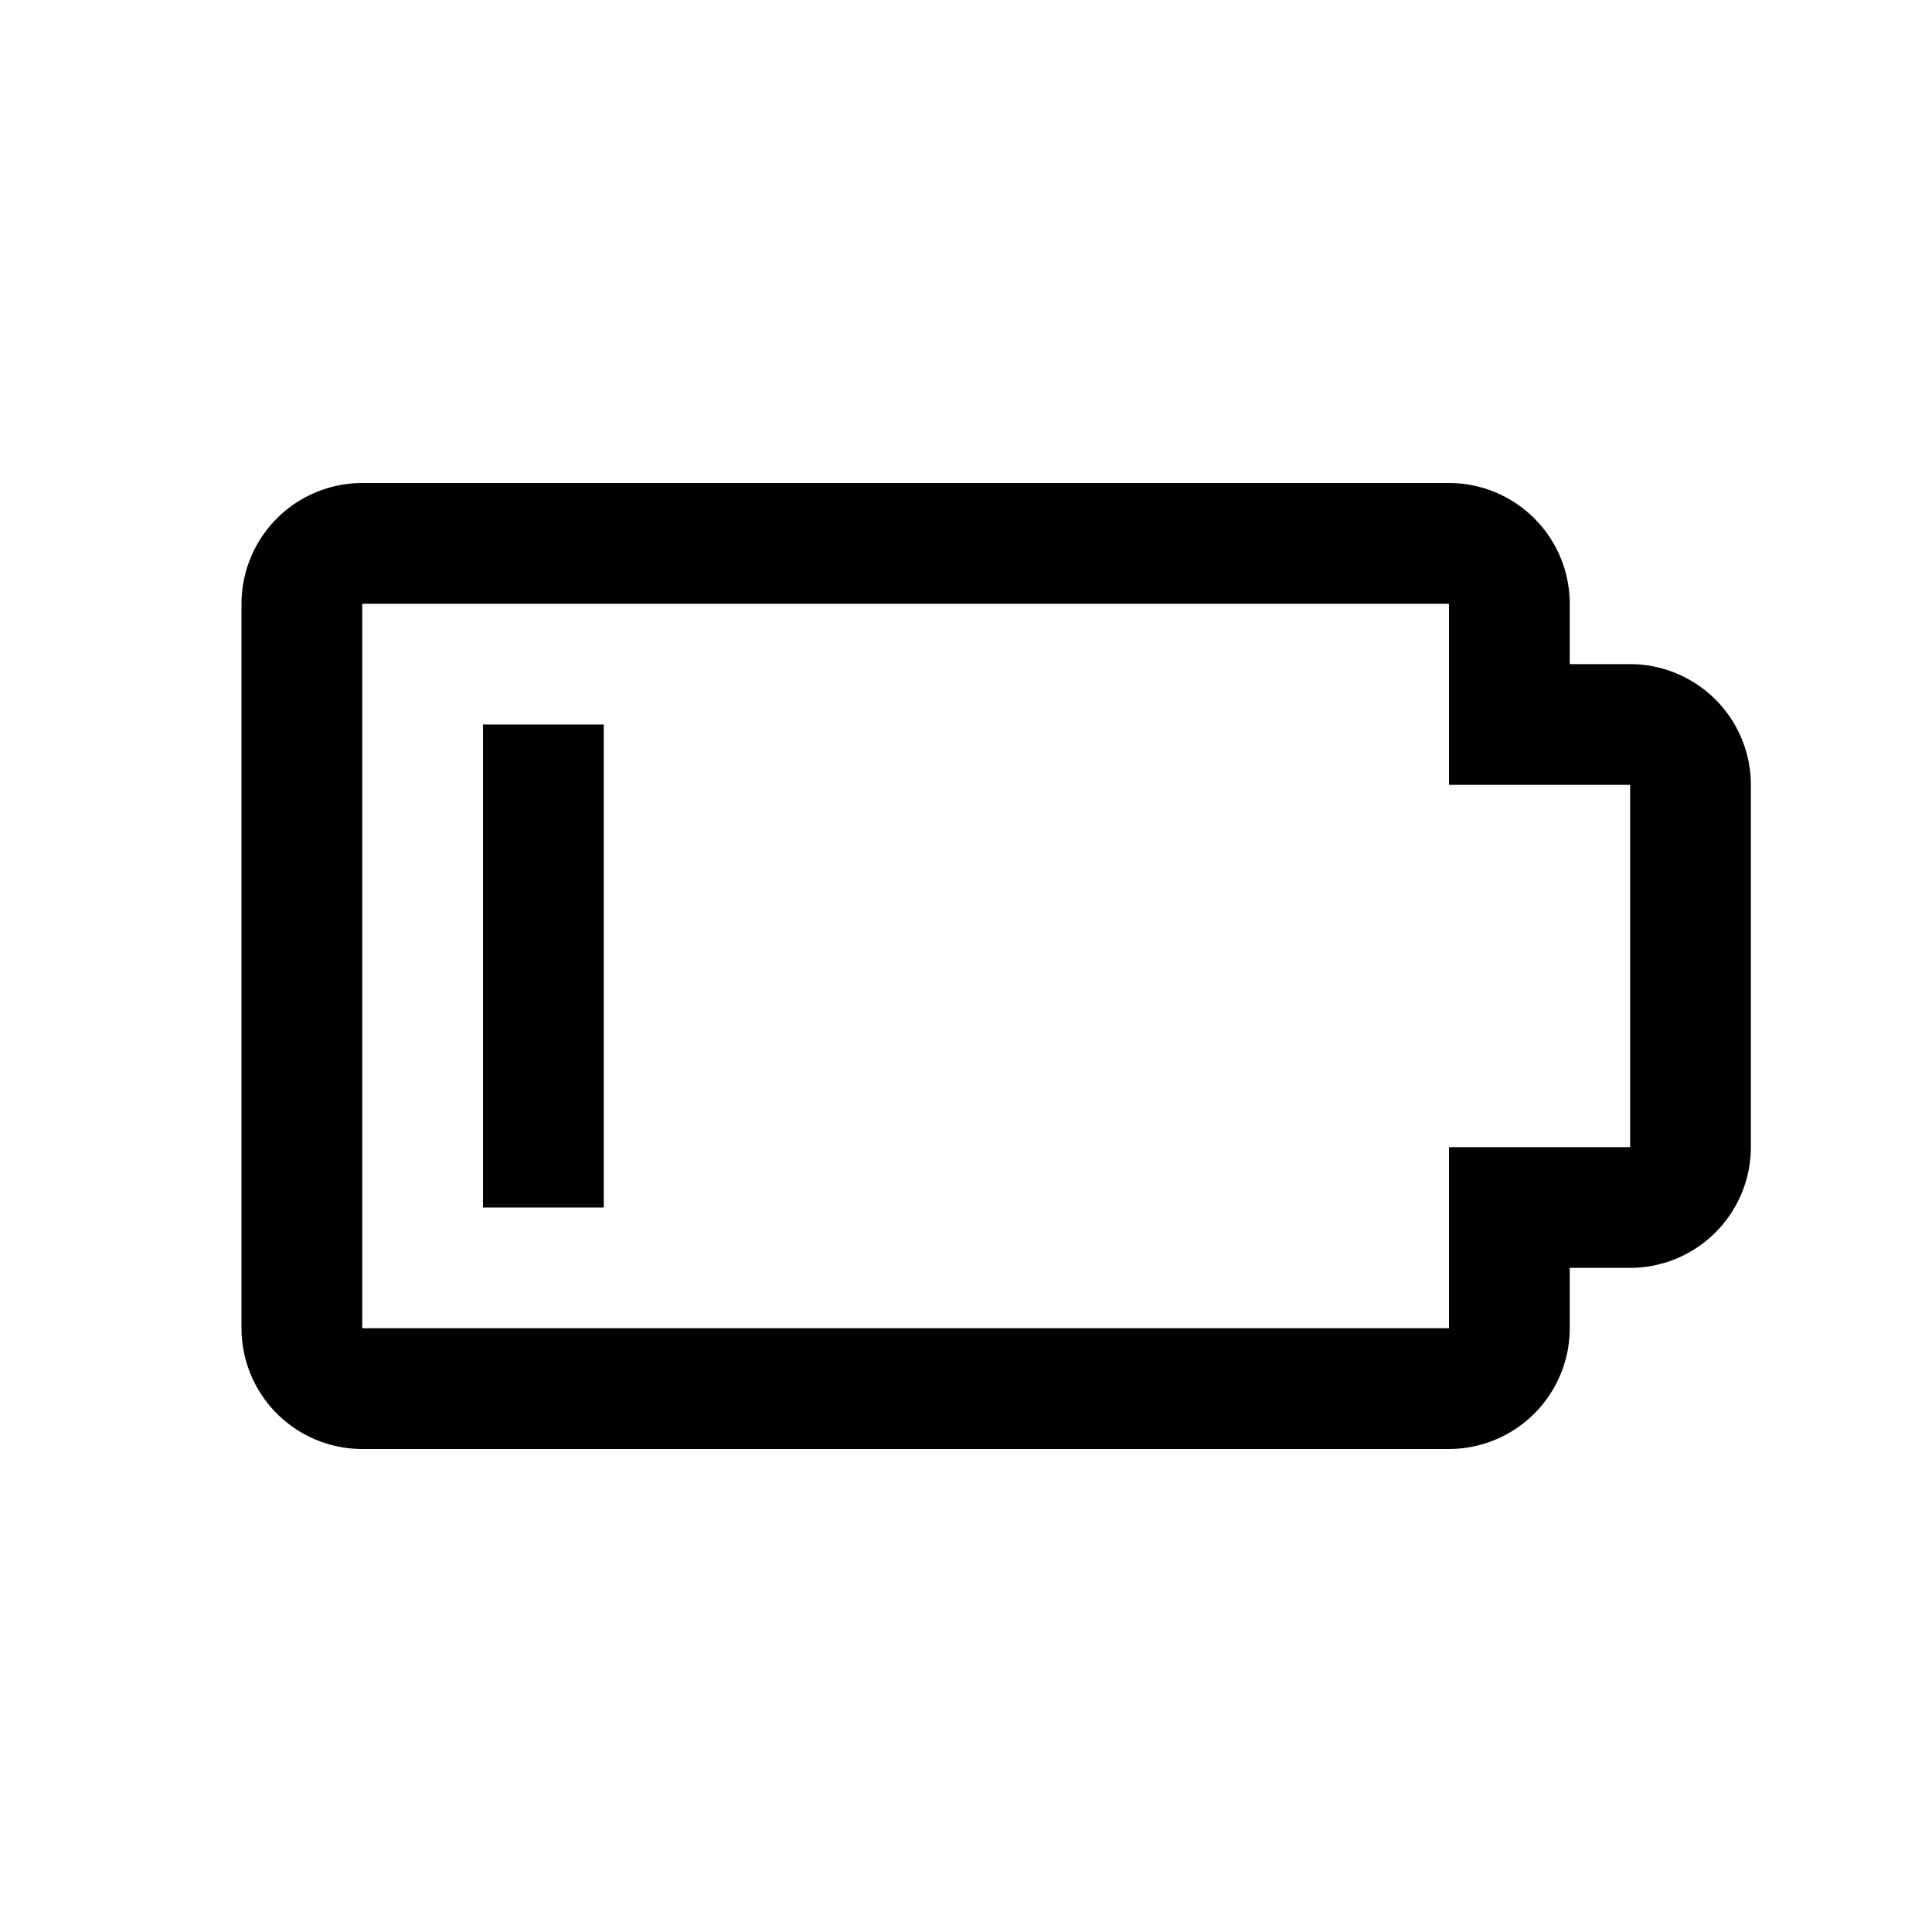 <svg id="icon" xmlns="http://www.w3.org/2000/svg" width="32" height="32" viewBox="0 0 32 32"><defs><style>.cls-1{fill:#010101;}.cls-2{fill:none;}</style></defs><title>battery--low</title><path class="cls-1" d="M24,24H6a2.002,2.002,0,0,1-2-2V10A2.002,2.002,0,0,1,6,8H24a2.002,2.002,0,0,1,2,2v1h1a2.002,2.002,0,0,1,2,2v6a2.003,2.003,0,0,1-2,2H26v1A2.003,2.003,0,0,1,24,24ZM6,10V22H24V19h3V13H24V10Z"/><rect class="cls-1" x="5" y="15" width="8" height="2" transform="translate(25 7) rotate(90)"/><rect id="_Transparent_Rectangle_" data-name="&lt;Transparent Rectangle&gt;" class="cls-2" width="32" height="32"/></svg>